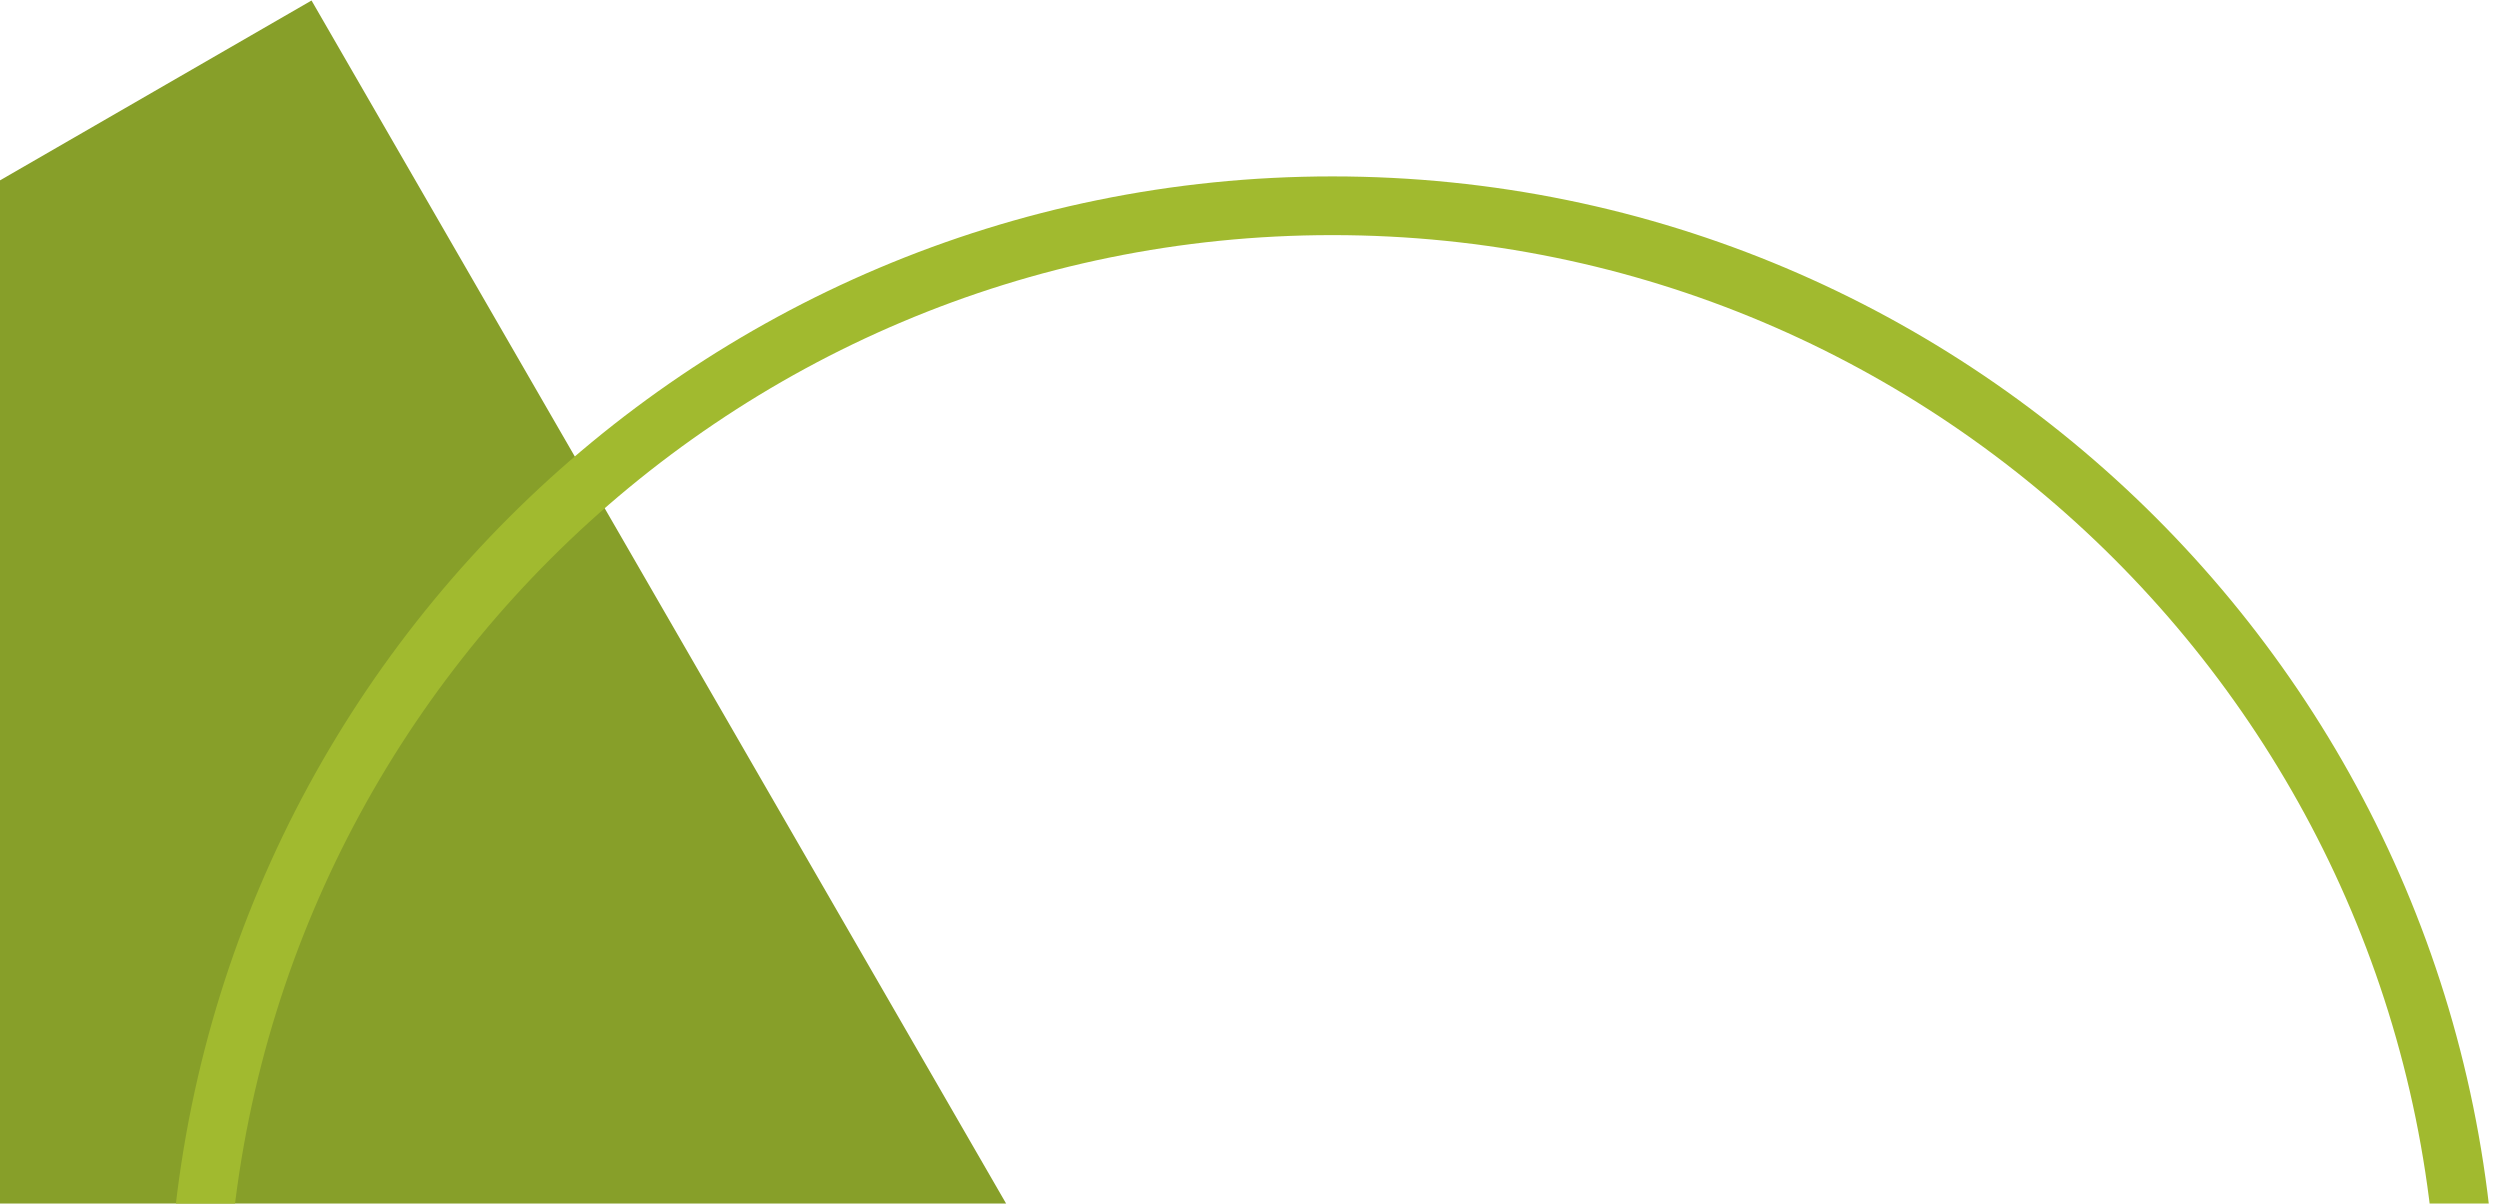 <svg width="511" height="246" viewBox="0 0 511 246" fill="none" xmlns="http://www.w3.org/2000/svg">
<path d="M256.33 333.79L63.676 0.104L-245.137 178.398L-52.483 512.084L256.33 333.79Z" fill="#879F29"/>
<path d="M272.331 42.058C144.194 42.058 40.318 145.934 40.318 274.071C40.318 402.208 144.194 506.084 272.331 506.084C400.468 506.084 504.344 402.208 504.344 274.071C504.344 145.934 400.468 42.058 272.331 42.058Z" stroke="#A1BA2F" stroke-width="12"/>
</svg>
